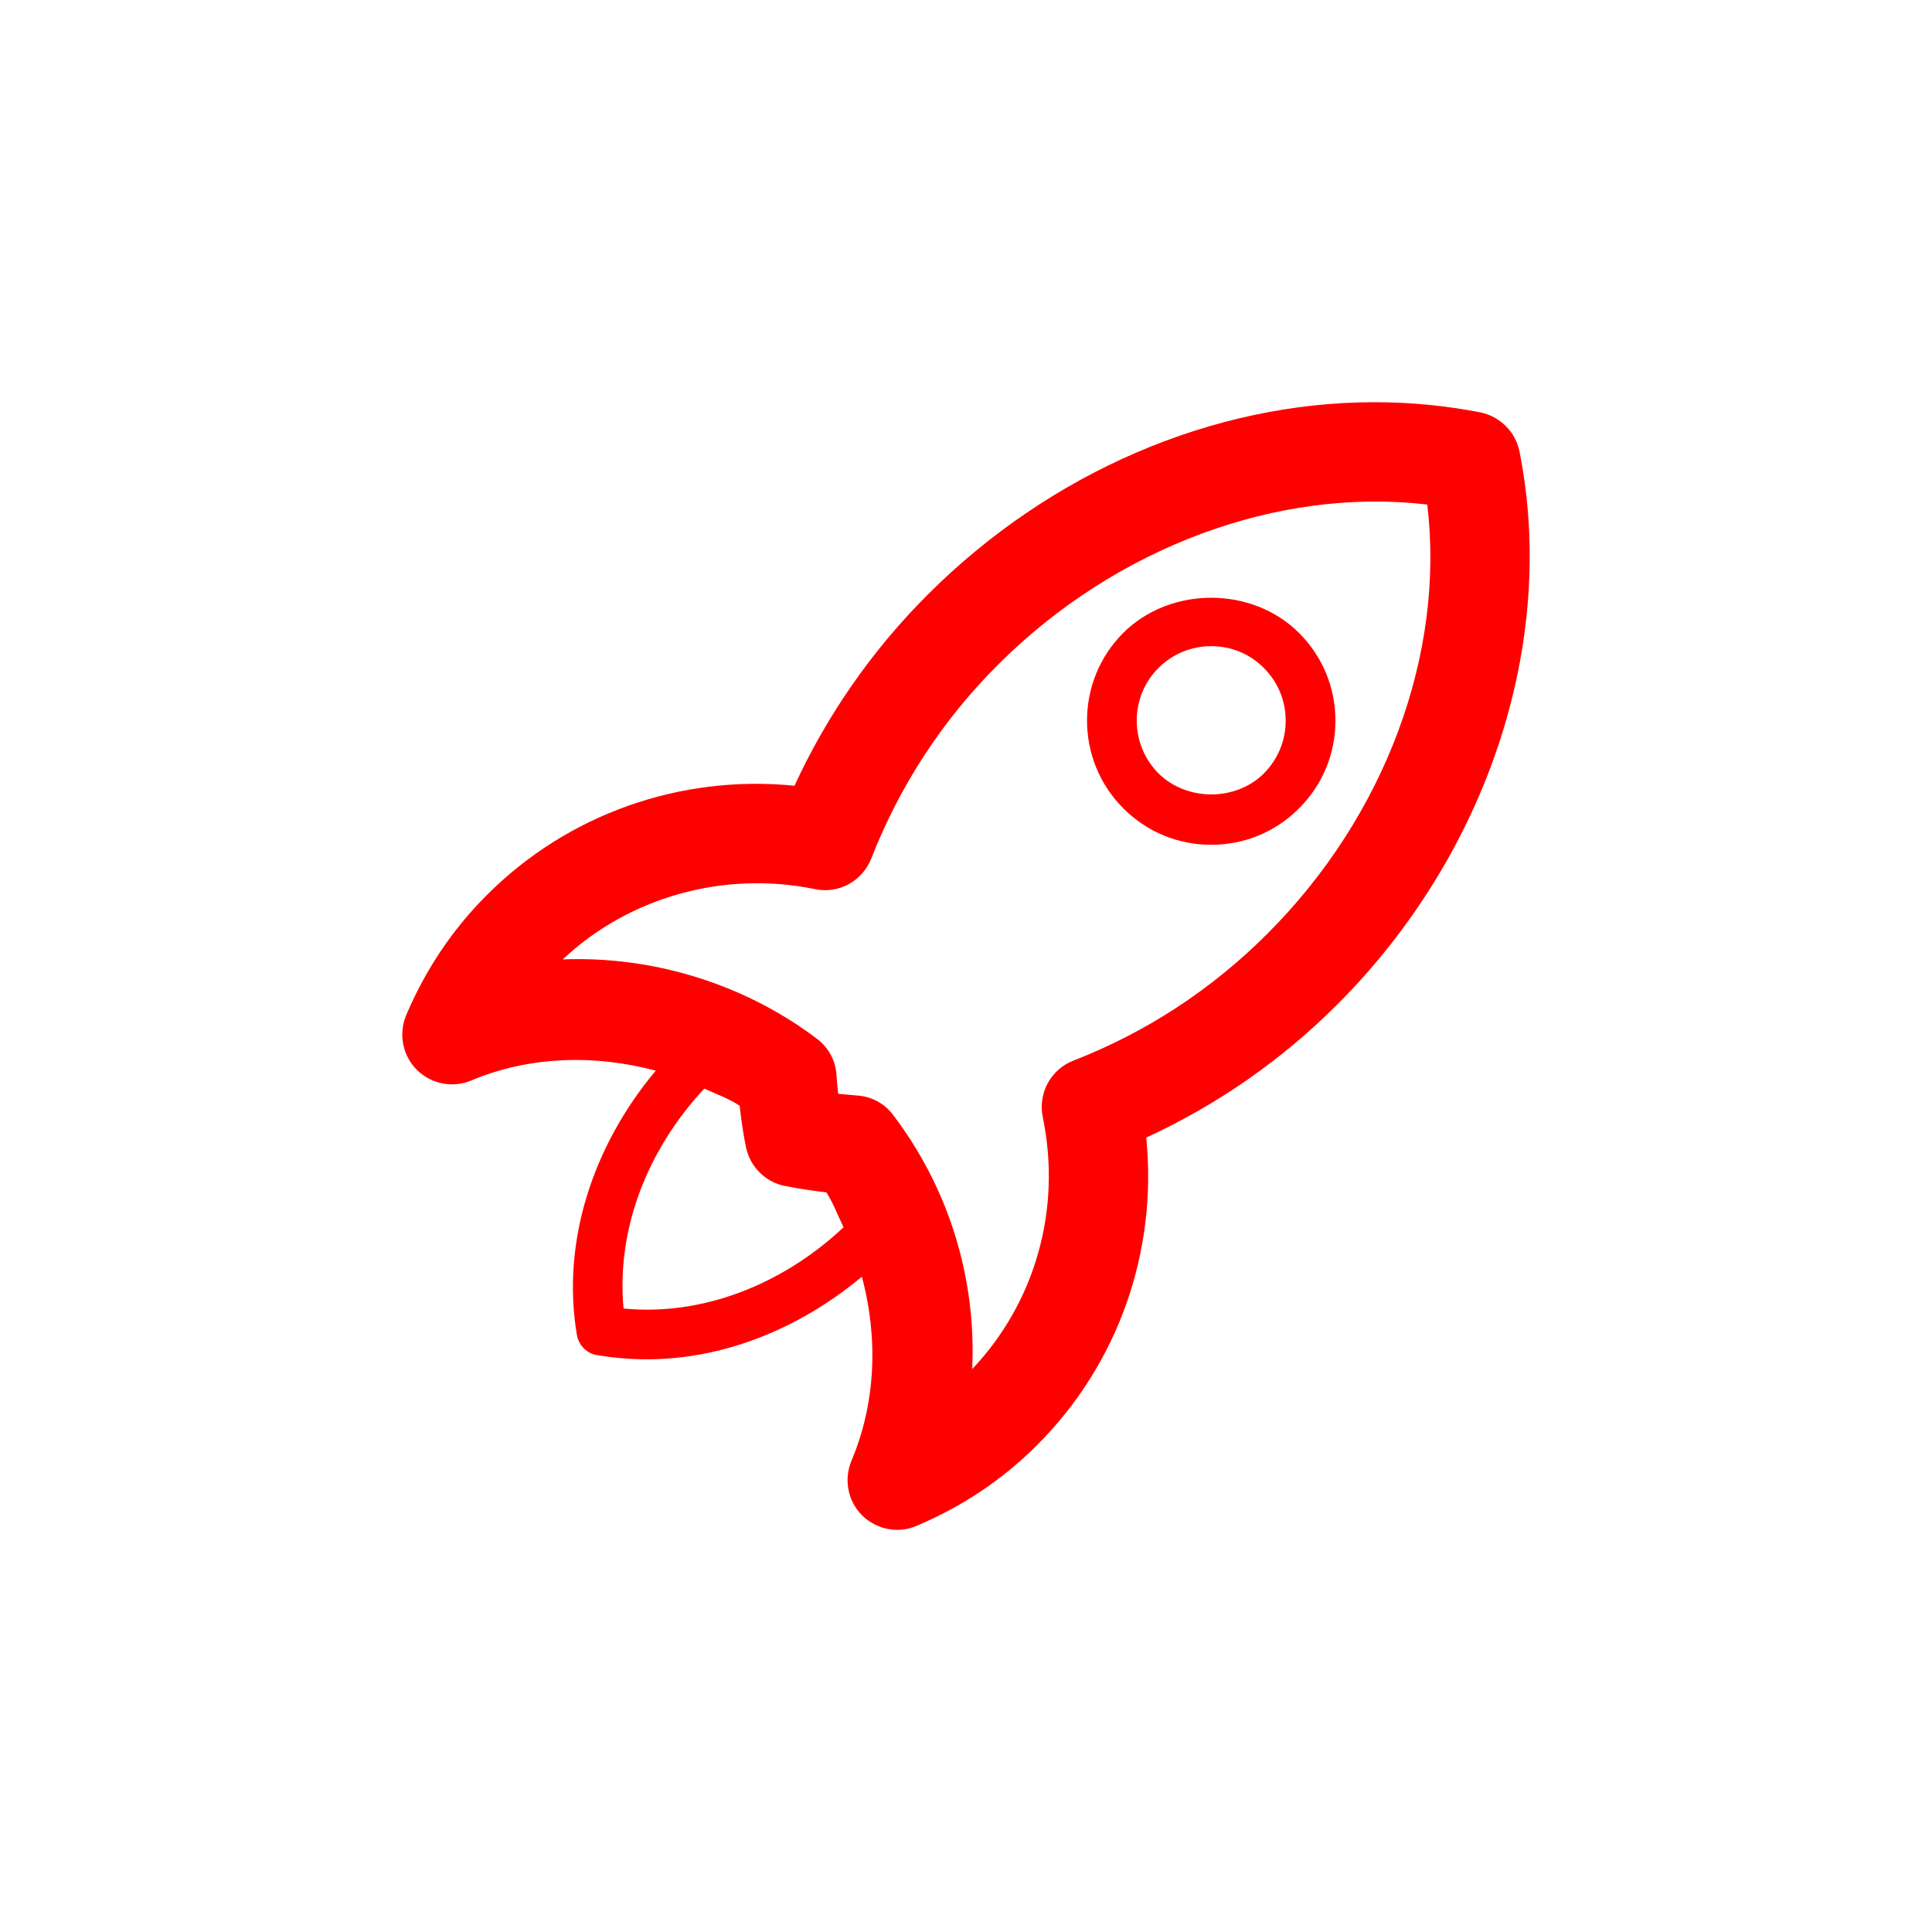 <?xml version="1.0" encoding="utf-8"?>
<!-- Generator: Adobe Illustrator 15.0.0, SVG Export Plug-In  -->
<!DOCTYPE svg PUBLIC "-//W3C//DTD SVG 1.1//EN" "http://www.w3.org/Graphics/SVG/1.1/DTD/svg11.dtd">
<svg version="1.1"
	 xmlns="http://www.w3.org/2000/svg" xmlns:xlink="http://www.w3.org/1999/xlink" xmlns:a="http://ns.adobe.com/AdobeSVGViewerExtensions/3.0/"
	 x="0px" y="0px" width="45px" height="45px" viewBox="-9.371 -9.368 45 45" enable-background="new -9.371 -9.368 45 45"
	 xml:space="preserve">
<defs>
</defs>
<path fill="#FF0000" d="M26.02,1.146c-0.092-0.454-0.451-0.813-0.906-0.908C24.311,0.081,23.481,0,22.644,0
	c-3.765,0-7.556,1.634-10.402,4.477C10.944,5.775,9.9,7.273,9.134,8.933c-2.663-0.265-5.283,0.664-7.16,2.541
	c-0.804,0.8-1.438,1.749-1.885,2.806c-0.18,0.435-0.085,0.936,0.247,1.268s0.834,0.434,1.269,0.251
	c1.349-0.569,2.873-0.61,4.297-0.229c-1.484,1.774-2.196,4.009-1.837,6.152c0.041,0.244,0.229,0.435,0.475,0.475
	c0.383,0.062,0.767,0.096,1.152,0.096c1.782,0,3.551-0.705,5.012-1.925c0.376,1.409,0.335,2.918-0.244,4.29
	c-0.18,0.434-0.085,0.936,0.247,1.268c0.225,0.22,0.52,0.339,0.82,0.339c0.147,0,0.305-0.029,0.447-0.092
	c1.069-0.449,2.015-1.084,2.812-1.884c1.891-1.889,2.807-4.51,2.541-7.16c1.66-0.766,3.156-1.806,4.453-3.104
	C25.284,10.519,26.907,5.585,26.02,1.146z M5.153,21.11c-0.169-1.81,0.528-3.674,1.881-5.123c0.277,0.129,0.565,0.229,0.823,0.4
	c0.037,0.338,0.085,0.659,0.146,0.961c0.096,0.461,0.454,0.82,0.912,0.908c0.309,0.061,0.626,0.108,0.962,0.149
	c0.166,0.257,0.269,0.542,0.4,0.813C8.83,20.575,6.961,21.287,5.153,21.11z M20.147,12.382c-1.295,1.295-2.813,2.291-4.519,2.955
	c-0.524,0.203-0.826,0.76-0.711,1.314c0.443,2.135-0.17,4.316-1.644,5.869c0.099-2.088-0.531-4.195-1.84-5.916
	c-0.199-0.269-0.505-0.435-0.841-0.455c-0.151-0.014-0.299-0.026-0.44-0.041c-0.018-0.143-0.03-0.291-0.04-0.446
	c-0.023-0.332-0.189-0.638-0.458-0.837c-1.688-1.277-3.815-1.928-5.916-1.847c1.545-1.457,3.755-2.07,5.872-1.637
	c0.56,0.118,1.104-0.187,1.312-0.712c0.668-1.704,1.66-3.226,2.955-4.517c2.732-2.731,6.515-4.138,9.996-3.728
	C24.288,5.866,22.899,9.631,20.147,12.382z"/>
<path fill="#FF0000" d="M18.842,10.309c0.771,0,1.498-0.299,2.043-0.848c0.546-0.542,0.849-1.271,0.849-2.043
	s-0.303-1.501-0.849-2.044c-1.092-1.091-2.995-1.094-4.094,0c-1.125,1.125-1.125,2.962,0.004,4.087
	C17.34,10.01,18.069,10.309,18.842,10.309z M17.612,6.191c0.328-0.329,0.766-0.509,1.227-0.509c0.466,0,0.902,0.18,1.228,0.509
	c0.328,0.328,0.508,0.762,0.508,1.227c0,0.464-0.18,0.897-0.508,1.229c-0.654,0.651-1.795,0.651-2.453,0
	C16.939,7.97,16.935,6.865,17.612,6.191z"/>
</svg>
